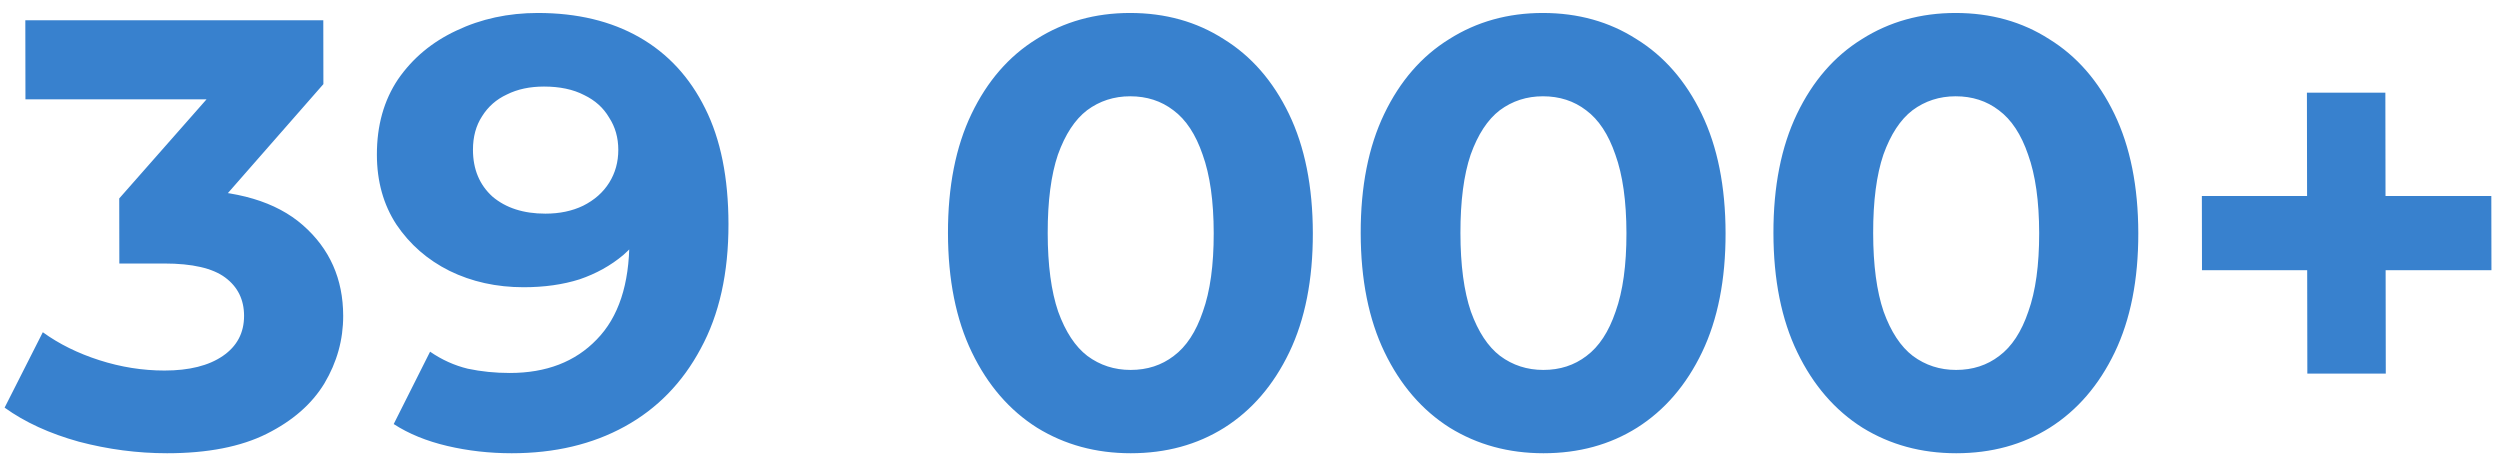 <?xml version="1.0" encoding="UTF-8"?> <svg xmlns="http://www.w3.org/2000/svg" width="185" height="34" viewBox="0 0 185 34" fill="none"> <path d="M12.361 33.54C10.171 33.54 7.996 33.255 5.835 32.685C3.674 32.085 1.843 31.245 0.341 30.165L3.168 24.585C4.369 25.455 5.766 26.145 7.356 26.655C8.947 27.165 10.552 27.42 12.172 27.42C14.002 27.42 15.442 27.06 16.491 26.34C17.54 25.62 18.063 24.63 18.061 23.37C18.06 22.17 17.593 21.225 16.662 20.535C15.731 19.845 14.231 19.5 12.161 19.5H8.831L8.823 14.685L17.584 4.74L18.398 7.35H1.883L1.874 1.5H23.924L23.931 6.225L15.216 16.17L11.523 14.055H13.637C17.508 14.055 20.434 14.925 22.416 16.665C24.399 18.405 25.392 20.64 25.396 23.37C25.399 25.14 24.936 26.805 24.009 28.365C23.081 29.895 21.658 31.14 19.739 32.1C17.821 33.06 15.361 33.54 12.361 33.54ZM39.799 0.96C42.709 0.96 45.215 1.56 47.317 2.76C49.418 3.96 51.041 5.715 52.184 8.025C53.328 10.305 53.902 13.155 53.907 16.575C53.913 20.205 53.227 23.28 51.851 25.8C50.505 28.32 48.633 30.24 46.234 31.56C43.836 32.88 41.047 33.54 37.867 33.54C36.217 33.54 34.627 33.36 33.097 33C31.566 32.64 30.245 32.1 29.134 31.38L31.826 26.025C32.697 26.625 33.628 27.045 34.618 27.285C35.608 27.495 36.644 27.6 37.724 27.6C40.423 27.6 42.567 26.775 44.155 25.125C45.772 23.475 46.579 21.03 46.574 17.79C46.573 17.25 46.557 16.65 46.526 15.99C46.495 15.33 46.419 14.67 46.298 14.01L48.281 15.9C47.773 17.07 47.054 18.06 46.126 18.87C45.197 19.65 44.118 20.25 42.888 20.67C41.659 21.06 40.279 21.255 38.749 21.255C36.739 21.255 34.908 20.85 33.257 20.04C31.636 19.23 30.329 18.09 29.337 16.62C28.375 15.15 27.892 13.425 27.89 11.445C27.886 9.285 28.409 7.425 29.456 5.865C30.534 4.305 31.972 3.105 33.771 2.265C35.6 1.395 37.609 0.96 39.799 0.96ZM40.257 6.405C39.207 6.405 38.292 6.6 37.513 6.99C36.733 7.35 36.119 7.89 35.67 8.61C35.221 9.3 34.998 10.125 34.999 11.085C35.001 12.525 35.483 13.68 36.444 14.55C37.435 15.39 38.741 15.81 40.361 15.81C41.411 15.81 42.341 15.615 43.15 15.225C43.989 14.805 44.634 14.235 45.083 13.515C45.532 12.795 45.755 11.985 45.754 11.085C45.753 10.185 45.526 9.39 45.075 8.7C44.654 7.98 44.038 7.425 43.228 7.035C42.417 6.615 41.427 6.405 40.257 6.405ZM83.674 33.54C81.094 33.54 78.783 32.91 76.741 31.65C74.699 30.36 73.091 28.5 71.918 26.07C70.744 23.64 70.155 20.7 70.15 17.25C70.144 13.8 70.725 10.86 71.891 8.43C73.058 6 74.66 4.155 76.698 2.895C78.736 1.605 81.045 0.96 83.625 0.96C86.235 0.96 88.546 1.605 90.558 2.895C92.6 4.155 94.208 6 95.382 8.43C96.555 10.86 97.144 13.8 97.15 17.25C97.155 20.7 96.574 23.64 95.408 26.07C94.241 28.5 92.639 30.36 90.601 31.65C88.593 32.91 86.284 33.54 83.674 33.54ZM83.665 27.375C84.895 27.375 85.959 27.03 86.858 26.34C87.787 25.65 88.505 24.555 89.013 23.055C89.551 21.555 89.818 19.62 89.815 17.25C89.811 14.88 89.538 12.945 88.996 11.445C88.484 9.945 87.762 8.85 86.831 8.16C85.93 7.47 84.865 7.125 83.635 7.125C82.435 7.125 81.37 7.47 80.441 8.16C79.542 8.85 78.824 9.945 78.286 11.445C77.778 12.945 77.526 14.88 77.53 17.25C77.533 19.62 77.791 21.555 78.303 23.055C78.846 24.555 79.567 25.65 80.468 26.34C81.399 27.03 82.465 27.375 83.665 27.375ZM114.216 33.54C111.636 33.54 109.325 32.91 107.283 31.65C105.241 30.36 103.633 28.5 102.46 26.07C101.286 23.64 100.697 20.7 100.692 17.25C100.686 13.8 101.267 10.86 102.434 8.43C103.6 6 105.202 4.155 107.24 2.895C109.278 1.605 111.587 0.96 114.167 0.96C116.777 0.96 119.088 1.605 121.1 2.895C123.142 4.155 124.75 6 125.924 8.43C127.097 10.86 127.686 13.8 127.692 17.25C127.697 20.7 127.116 23.64 125.95 26.07C124.783 28.5 123.181 30.36 121.143 31.65C119.135 32.91 116.826 33.54 114.216 33.54ZM114.207 27.375C115.437 27.375 116.501 27.03 117.4 26.34C118.329 25.65 119.047 24.555 119.555 23.055C120.093 21.555 120.36 19.62 120.357 17.25C120.353 14.88 120.08 12.945 119.538 11.445C119.026 9.945 118.304 8.85 117.373 8.16C116.472 7.47 115.407 7.125 114.177 7.125C112.977 7.125 111.912 7.47 110.983 8.16C110.084 8.85 109.366 9.945 108.828 11.445C108.32 12.945 108.068 14.88 108.072 17.25C108.075 19.62 108.333 21.555 108.845 23.055C109.387 24.555 110.109 25.65 111.01 26.34C111.941 27.03 113.007 27.375 114.207 27.375ZM144.758 33.54C142.178 33.54 139.867 32.91 137.825 31.65C135.783 30.36 134.175 28.5 133.002 26.07C131.828 23.64 131.239 20.7 131.234 17.25C131.228 13.8 131.809 10.86 132.975 8.43C134.142 6 135.744 4.155 137.782 2.895C139.82 1.605 142.129 0.96 144.709 0.96C147.319 0.96 149.63 1.605 151.642 2.895C153.684 4.155 155.292 6 156.465 8.43C157.639 10.86 158.228 13.8 158.234 17.25C158.239 20.7 157.658 23.64 156.492 26.07C155.325 28.5 153.723 30.36 151.685 31.65C149.677 32.91 147.368 33.54 144.758 33.54ZM144.749 27.375C145.979 27.375 147.043 27.03 147.942 26.34C148.871 25.65 149.589 24.555 150.097 23.055C150.635 21.555 150.902 19.62 150.899 17.25C150.895 14.88 150.622 12.945 150.08 11.445C149.568 9.945 148.846 8.85 147.915 8.16C147.014 7.47 145.949 7.125 144.719 7.125C143.519 7.125 142.454 7.47 141.525 8.16C140.626 8.85 139.908 9.945 139.37 11.445C138.862 12.945 138.61 14.88 138.614 17.25C138.617 19.62 138.875 21.555 139.387 23.055C139.929 24.555 140.651 25.65 141.552 26.34C142.483 27.03 143.549 27.375 144.749 27.375ZM170.743 27.645L170.712 6.855H176.517L176.548 27.645H170.743ZM162.947 19.995L162.938 14.505H184.358L184.367 19.995H162.947Z" fill="#3881CE"></path> </svg> 